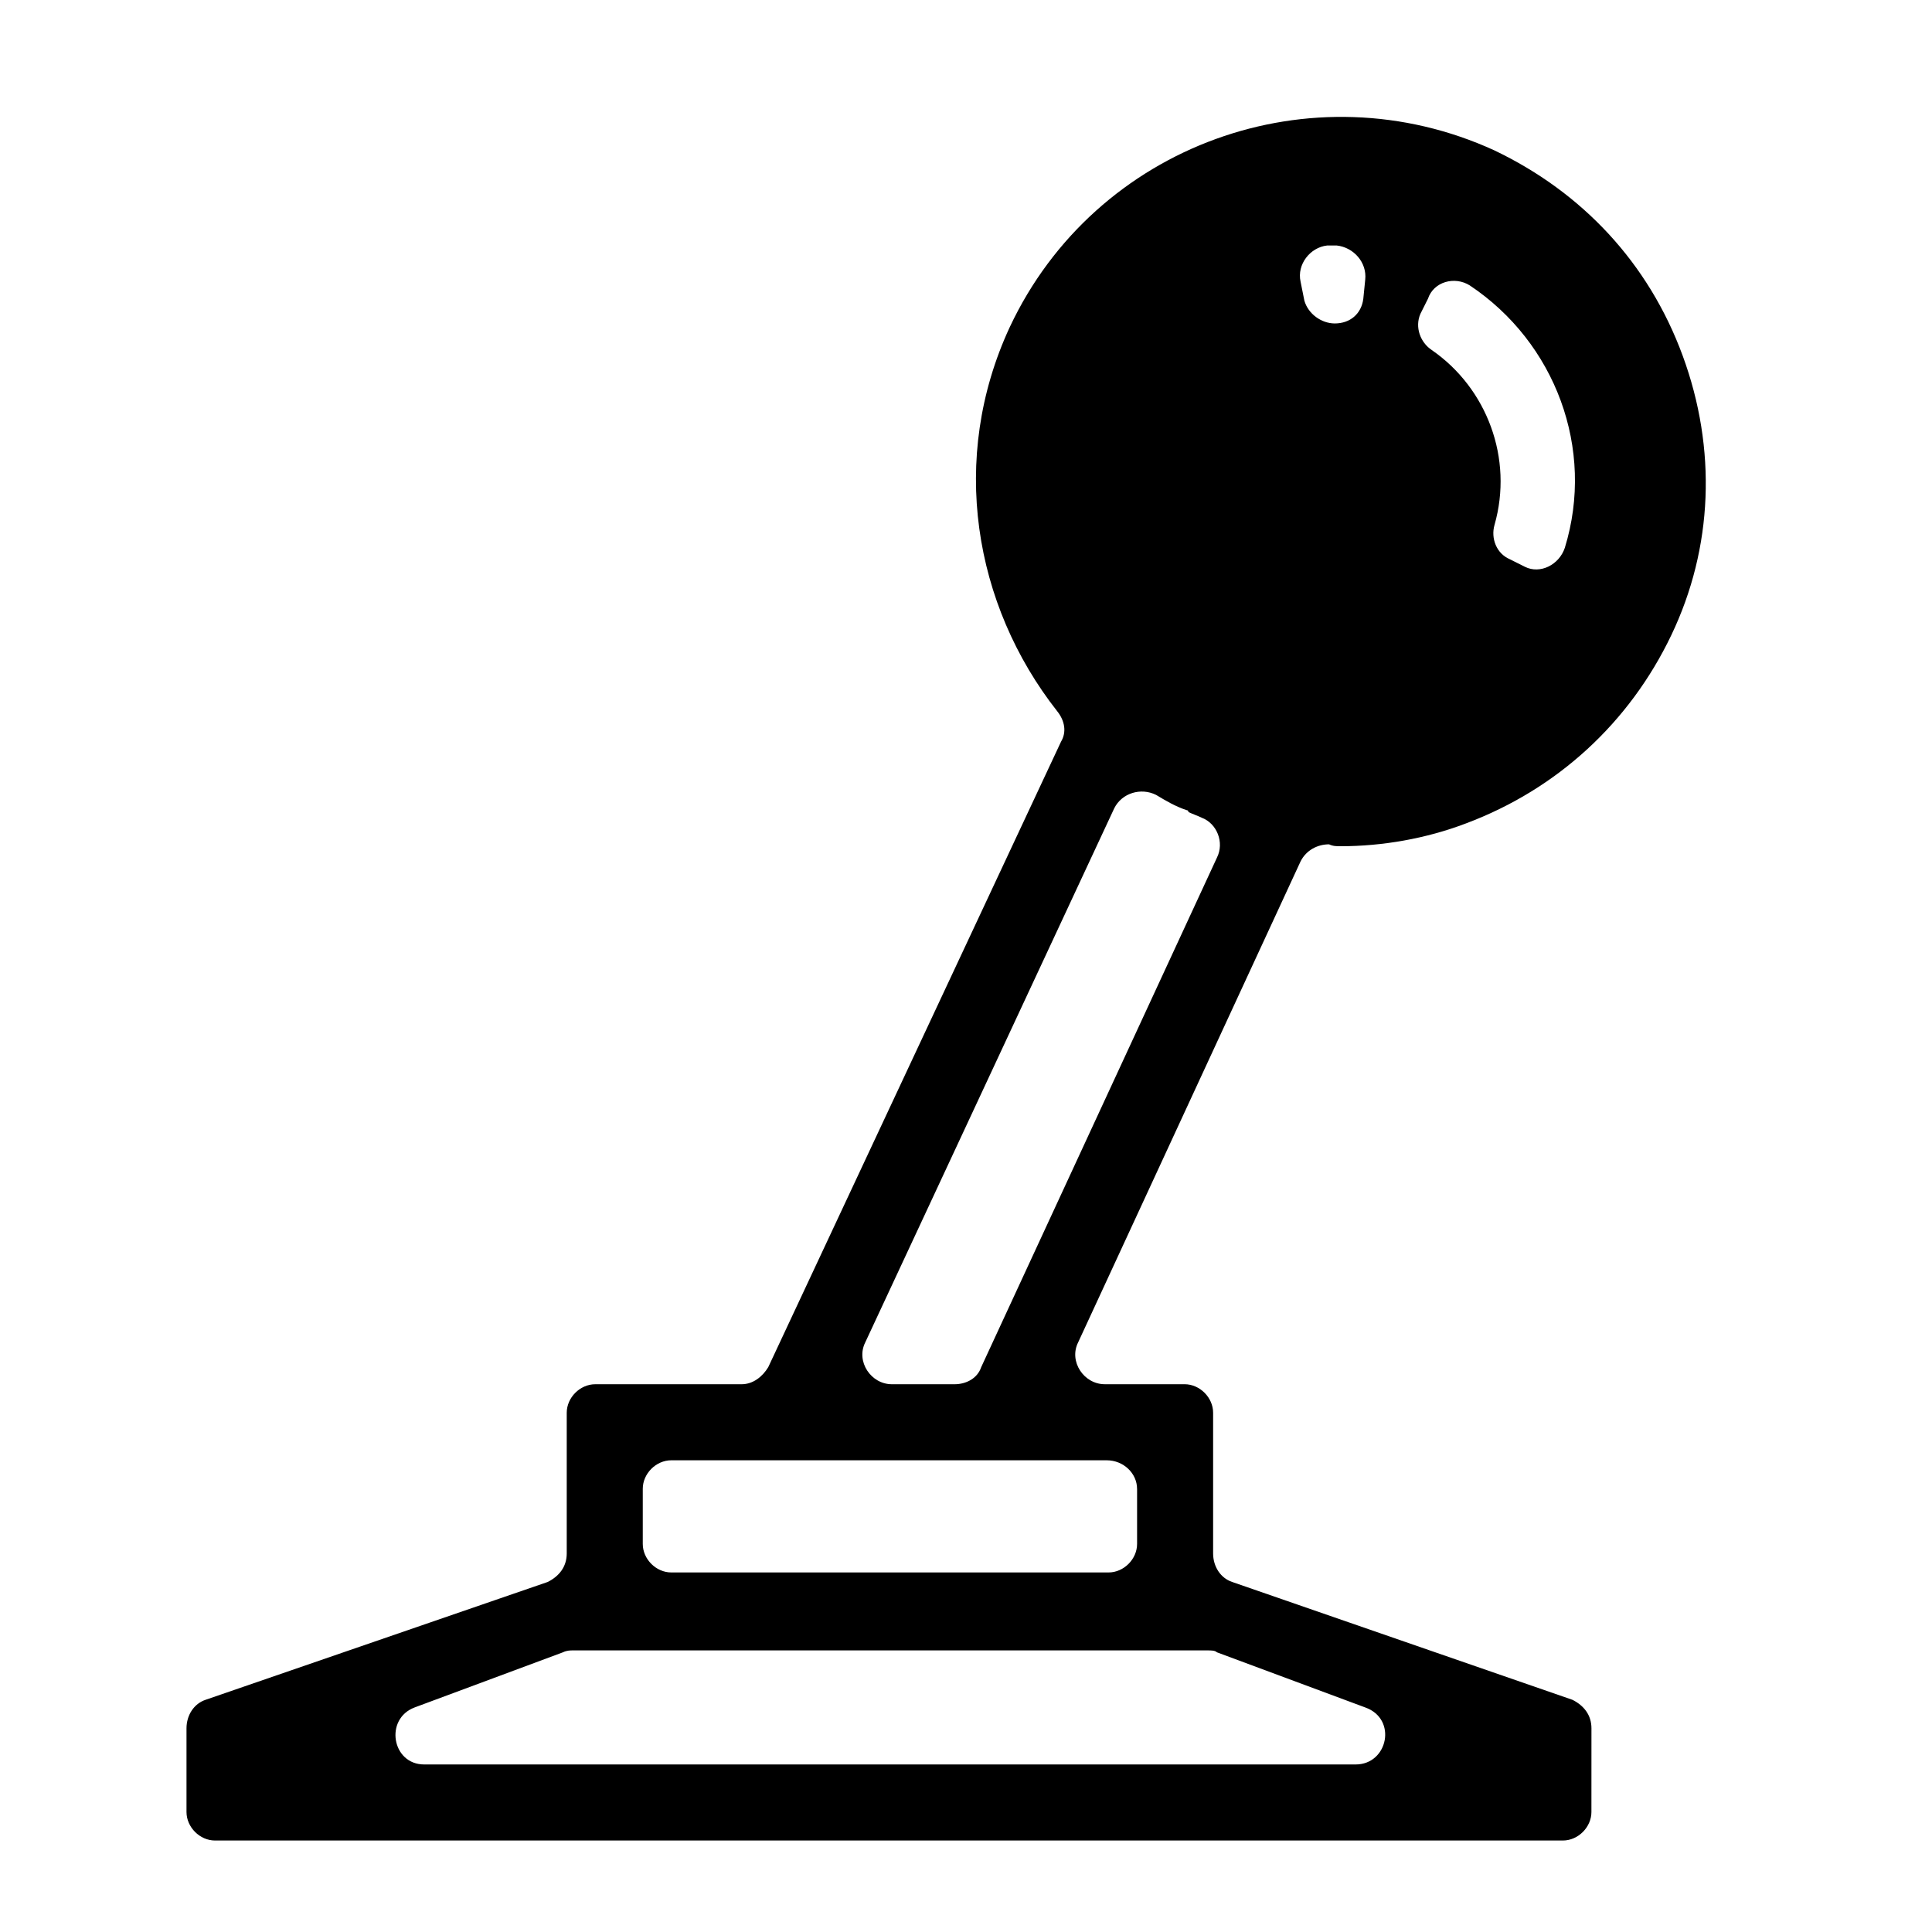 <?xml version="1.0" encoding="UTF-8"?>
<!-- Uploaded to: ICON Repo, www.svgrepo.com, Generator: ICON Repo Mixer Tools -->
<svg fill="#000000" width="800px" height="800px" version="1.1" viewBox="144 144 512 512" xmlns="http://www.w3.org/2000/svg">
 <path d="m499.25 368.26c11.082 0 22.672-2.016 33.25-6.047 24.184-9.07 43.328-26.703 54.41-49.879 11.082-23.176 12.09-49.375 3.023-74.059-9.07-24.688-26.703-43.328-49.879-54.41-48.367-22.168-105.8-1.512-128.47 46.855-16.121 34.762-9.574 73.555 12.594 101.77 2.016 2.519 2.519 5.543 1.008 8.062l-77.586 165.75c-1.512 2.519-4.031 4.535-7.055 4.535h-38.793c-4.031 0-7.559 3.527-7.559 7.559v37.281c0 3.527-2.016 6.047-5.039 7.559l-90.688 31.234c-3.023 1.008-5.039 4.031-5.039 7.559v22.168c0 4.031 3.527 7.559 7.559 7.559h357.2c4.031 0 7.559-3.527 7.559-7.559l0.008-22.172c0-3.527-2.016-6.047-5.039-7.559l-90.184-31.234c-3.023-1.008-5.039-4.031-5.039-7.559v-37.281c0-4.031-3.527-7.559-7.559-7.559h-21.16c-5.543 0-9.574-6.047-7.055-11.082l58.945-127.46c1.512-3.023 4.535-4.535 7.559-4.535 1.016 0.504 2.023 0.504 3.031 0.504zm34.258-148.62c22.672 15.113 33.25 43.328 25.191 69.527-1.512 4.535-6.551 7.055-10.578 5.039l-4.031-2.016c-3.527-1.512-5.039-5.543-4.031-9.07 5.039-17.633-2.016-36.273-16.625-46.352-3.023-2.016-4.535-6.047-3.023-9.574l2.016-4.031c1.512-4.527 7.051-6.039 11.082-3.523zm-30.227 391.96h-246.87c-8.566 0-10.578-12.09-2.519-15.113l39.297-14.609c1.008-0.504 2.016-0.504 2.519-0.504h168.27c1.008 0 2.016 0 2.519 0.504l39.297 14.609c8.562 3.023 6.043 15.113-2.519 15.113zm-57.941-73.051v14.609c0 4.031-3.527 7.559-7.559 7.559h-115.88c-4.031 0-7.559-3.527-7.559-7.559v-14.609c0-4.031 3.527-7.559 7.559-7.559h115.37c4.539 0 8.062 3.527 8.062 7.559zm-48.363-27.711h-16.625c-5.543 0-9.574-6.047-7.055-11.082l66-141.57c2.016-4.031 7.055-5.543 11.082-3.527 2.519 1.512 5.039 3.023 8.062 4.031 0 0 0.504 0 0.504 0.504 1.008 0.504 2.519 1.008 3.527 1.512 4.031 1.512 6.047 6.551 4.031 10.578l-62.473 135.02c-1.012 3.023-4.031 4.535-7.055 4.535zm108.82-292.71-0.504 5.039c-0.504 4.031-3.527 6.551-7.559 6.551-3.527 0-7.055-2.519-8.062-6.047l-1.008-5.039c-1.008-4.535 2.519-9.07 7.055-9.574h2.519c4.539 0.504 8.062 4.535 7.559 9.07z"/>
</svg>